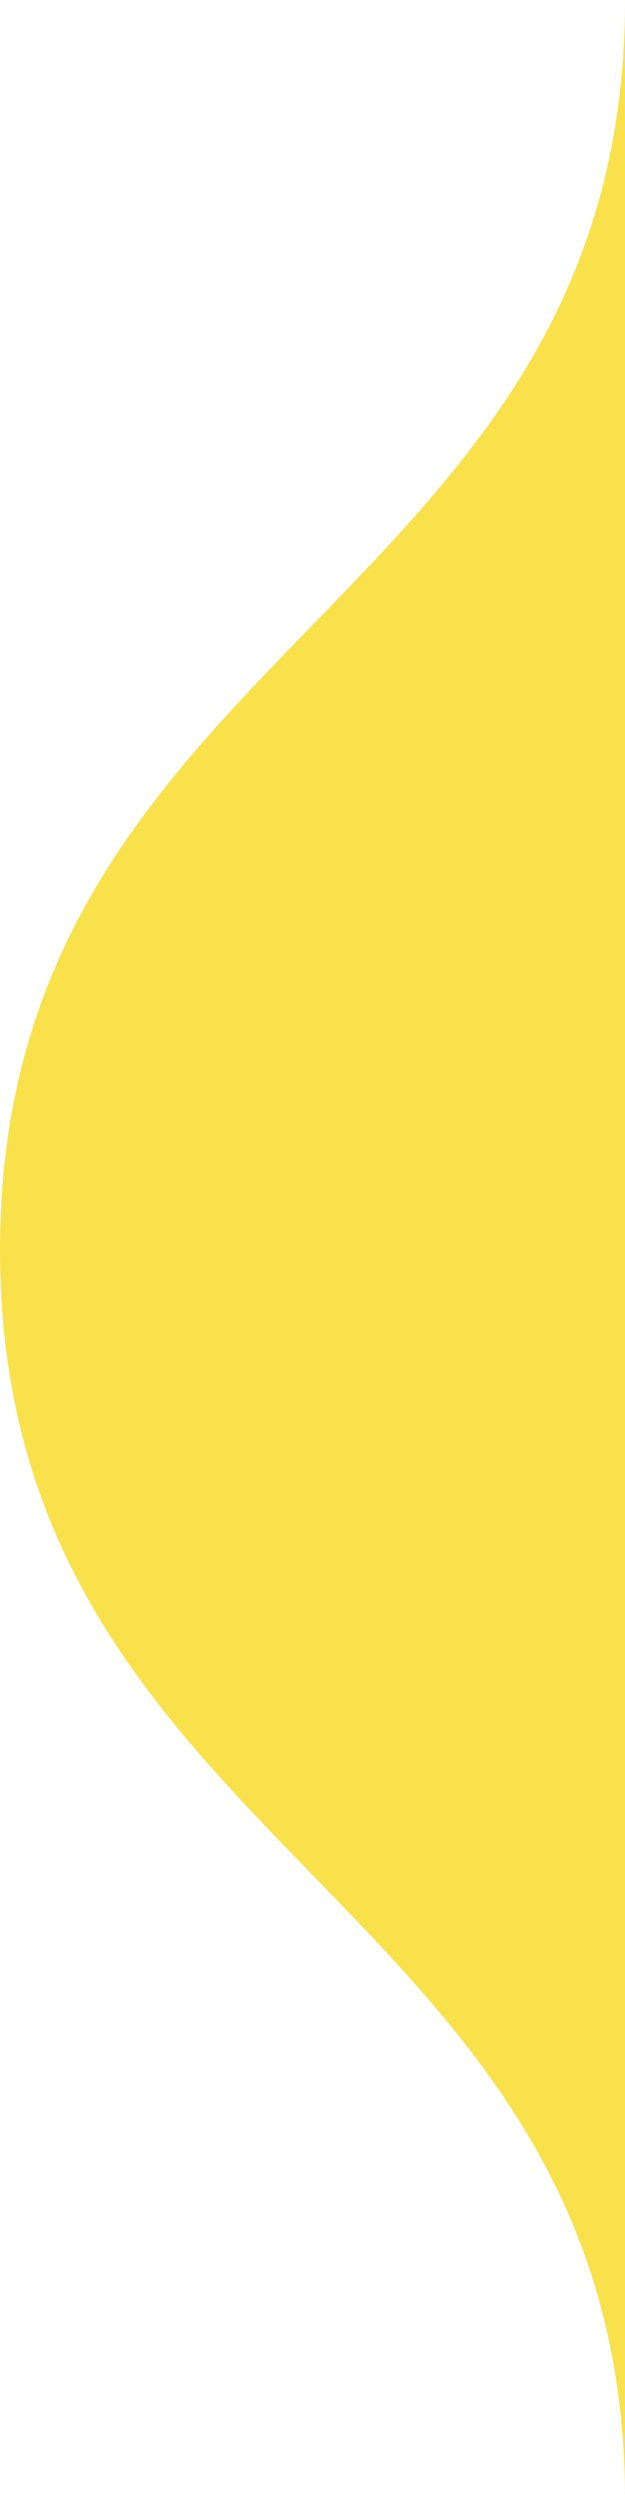 <?xml version="1.0" encoding="UTF-8"?> <svg xmlns="http://www.w3.org/2000/svg" width="108" height="432" viewBox="0 0 108 432" fill="none"> <path d="M0 216C4.57777e-06 320.727 108 327.273 108 432L108 0C108 104.727 -4.57778e-06 111.273 0 216Z" fill="#F9E14C"></path> </svg> 